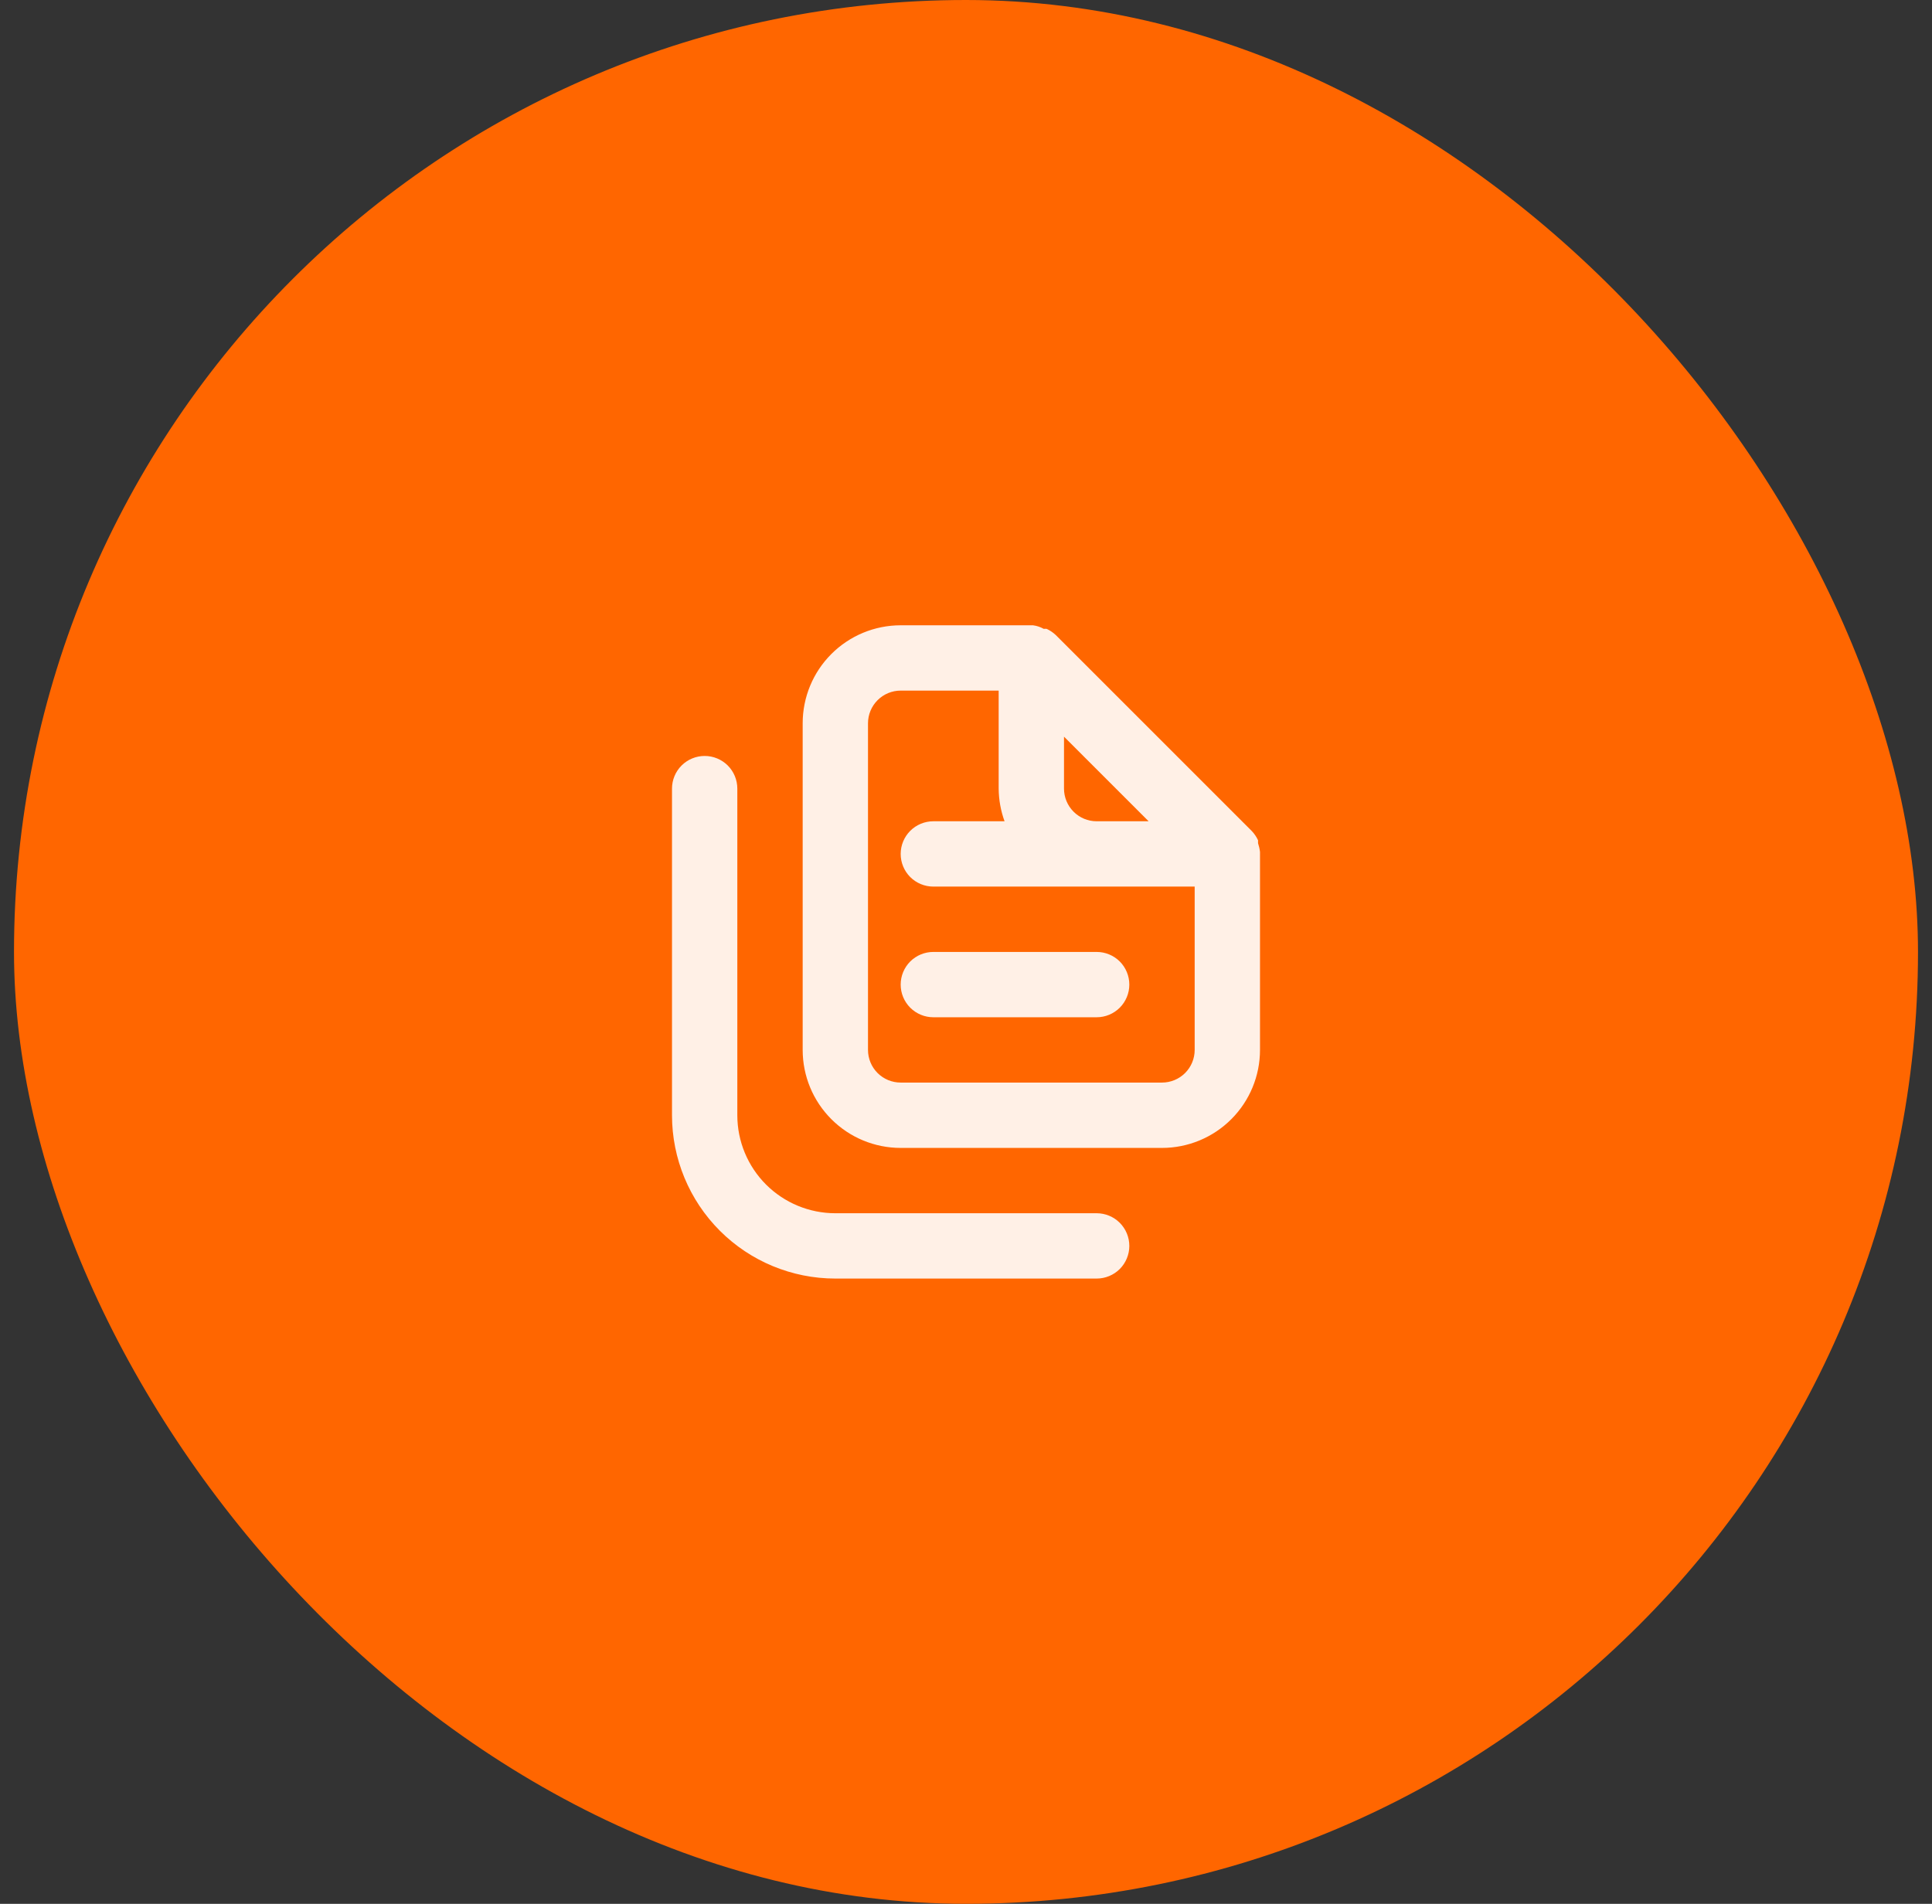 <svg width="69" height="68" viewBox="0 0 69 68" fill="none" xmlns="http://www.w3.org/2000/svg">
<rect x="0" y="0" width="69" height="68" fill="#333333" stroke="none"/>
<rect x="0.5" width="68" height="68" rx="34" fill="#FF6600"/>
<path d="M39.167 43.334H29.833C28.905 43.334 28.015 42.965 27.358 42.309C26.702 41.653 26.333 40.762 26.333 39.834V28.167C26.333 27.858 26.21 27.561 25.992 27.342C25.773 27.124 25.476 27.001 25.167 27.001C24.857 27.001 24.561 27.124 24.342 27.342C24.123 27.561 24 27.858 24 28.167V39.834C24 41.381 24.615 42.865 25.709 43.959C26.802 45.053 28.286 45.667 29.833 45.667H39.167C39.476 45.667 39.773 45.544 39.992 45.326C40.21 45.107 40.333 44.81 40.333 44.501C40.333 44.191 40.21 43.895 39.992 43.676C39.773 43.457 39.476 43.334 39.167 43.334ZM32.167 35.167C32.167 35.477 32.29 35.773 32.508 35.992C32.727 36.211 33.024 36.334 33.333 36.334H39.167C39.476 36.334 39.773 36.211 39.992 35.992C40.21 35.773 40.333 35.477 40.333 35.167C40.333 34.858 40.21 34.561 39.992 34.342C39.773 34.124 39.476 34.001 39.167 34.001H33.333C33.024 34.001 32.727 34.124 32.508 34.342C32.29 34.561 32.167 34.858 32.167 35.167ZM45 30.431C44.988 30.323 44.964 30.218 44.93 30.116V30.011C44.874 29.891 44.799 29.78 44.708 29.684L37.708 22.684C37.612 22.593 37.502 22.518 37.382 22.462C37.347 22.457 37.312 22.457 37.277 22.462C37.158 22.394 37.027 22.351 36.892 22.334H32.167C31.238 22.334 30.348 22.703 29.692 23.359C29.035 24.015 28.667 24.906 28.667 25.834V37.501C28.667 38.429 29.035 39.319 29.692 39.975C30.348 40.632 31.238 41.001 32.167 41.001H41.5C42.428 41.001 43.319 40.632 43.975 39.975C44.631 39.319 45 38.429 45 37.501V30.501C45 30.501 45 30.501 45 30.431ZM38 26.312L41.022 29.334H39.167C38.857 29.334 38.56 29.211 38.342 28.992C38.123 28.773 38 28.477 38 28.167V26.312ZM42.667 37.501C42.667 37.81 42.544 38.107 42.325 38.326C42.106 38.544 41.809 38.667 41.5 38.667H32.167C31.857 38.667 31.561 38.544 31.342 38.326C31.123 38.107 31 37.81 31 37.501V25.834C31 25.525 31.123 25.228 31.342 25.009C31.561 24.79 31.857 24.667 32.167 24.667H35.667V28.167C35.67 28.565 35.741 28.96 35.877 29.334H33.333C33.024 29.334 32.727 29.457 32.508 29.676C32.29 29.895 32.167 30.191 32.167 30.501C32.167 30.81 32.29 31.107 32.508 31.326C32.727 31.544 33.024 31.667 33.333 31.667H42.667V37.501Z" fill="#FFF0E6"/>
</svg>
